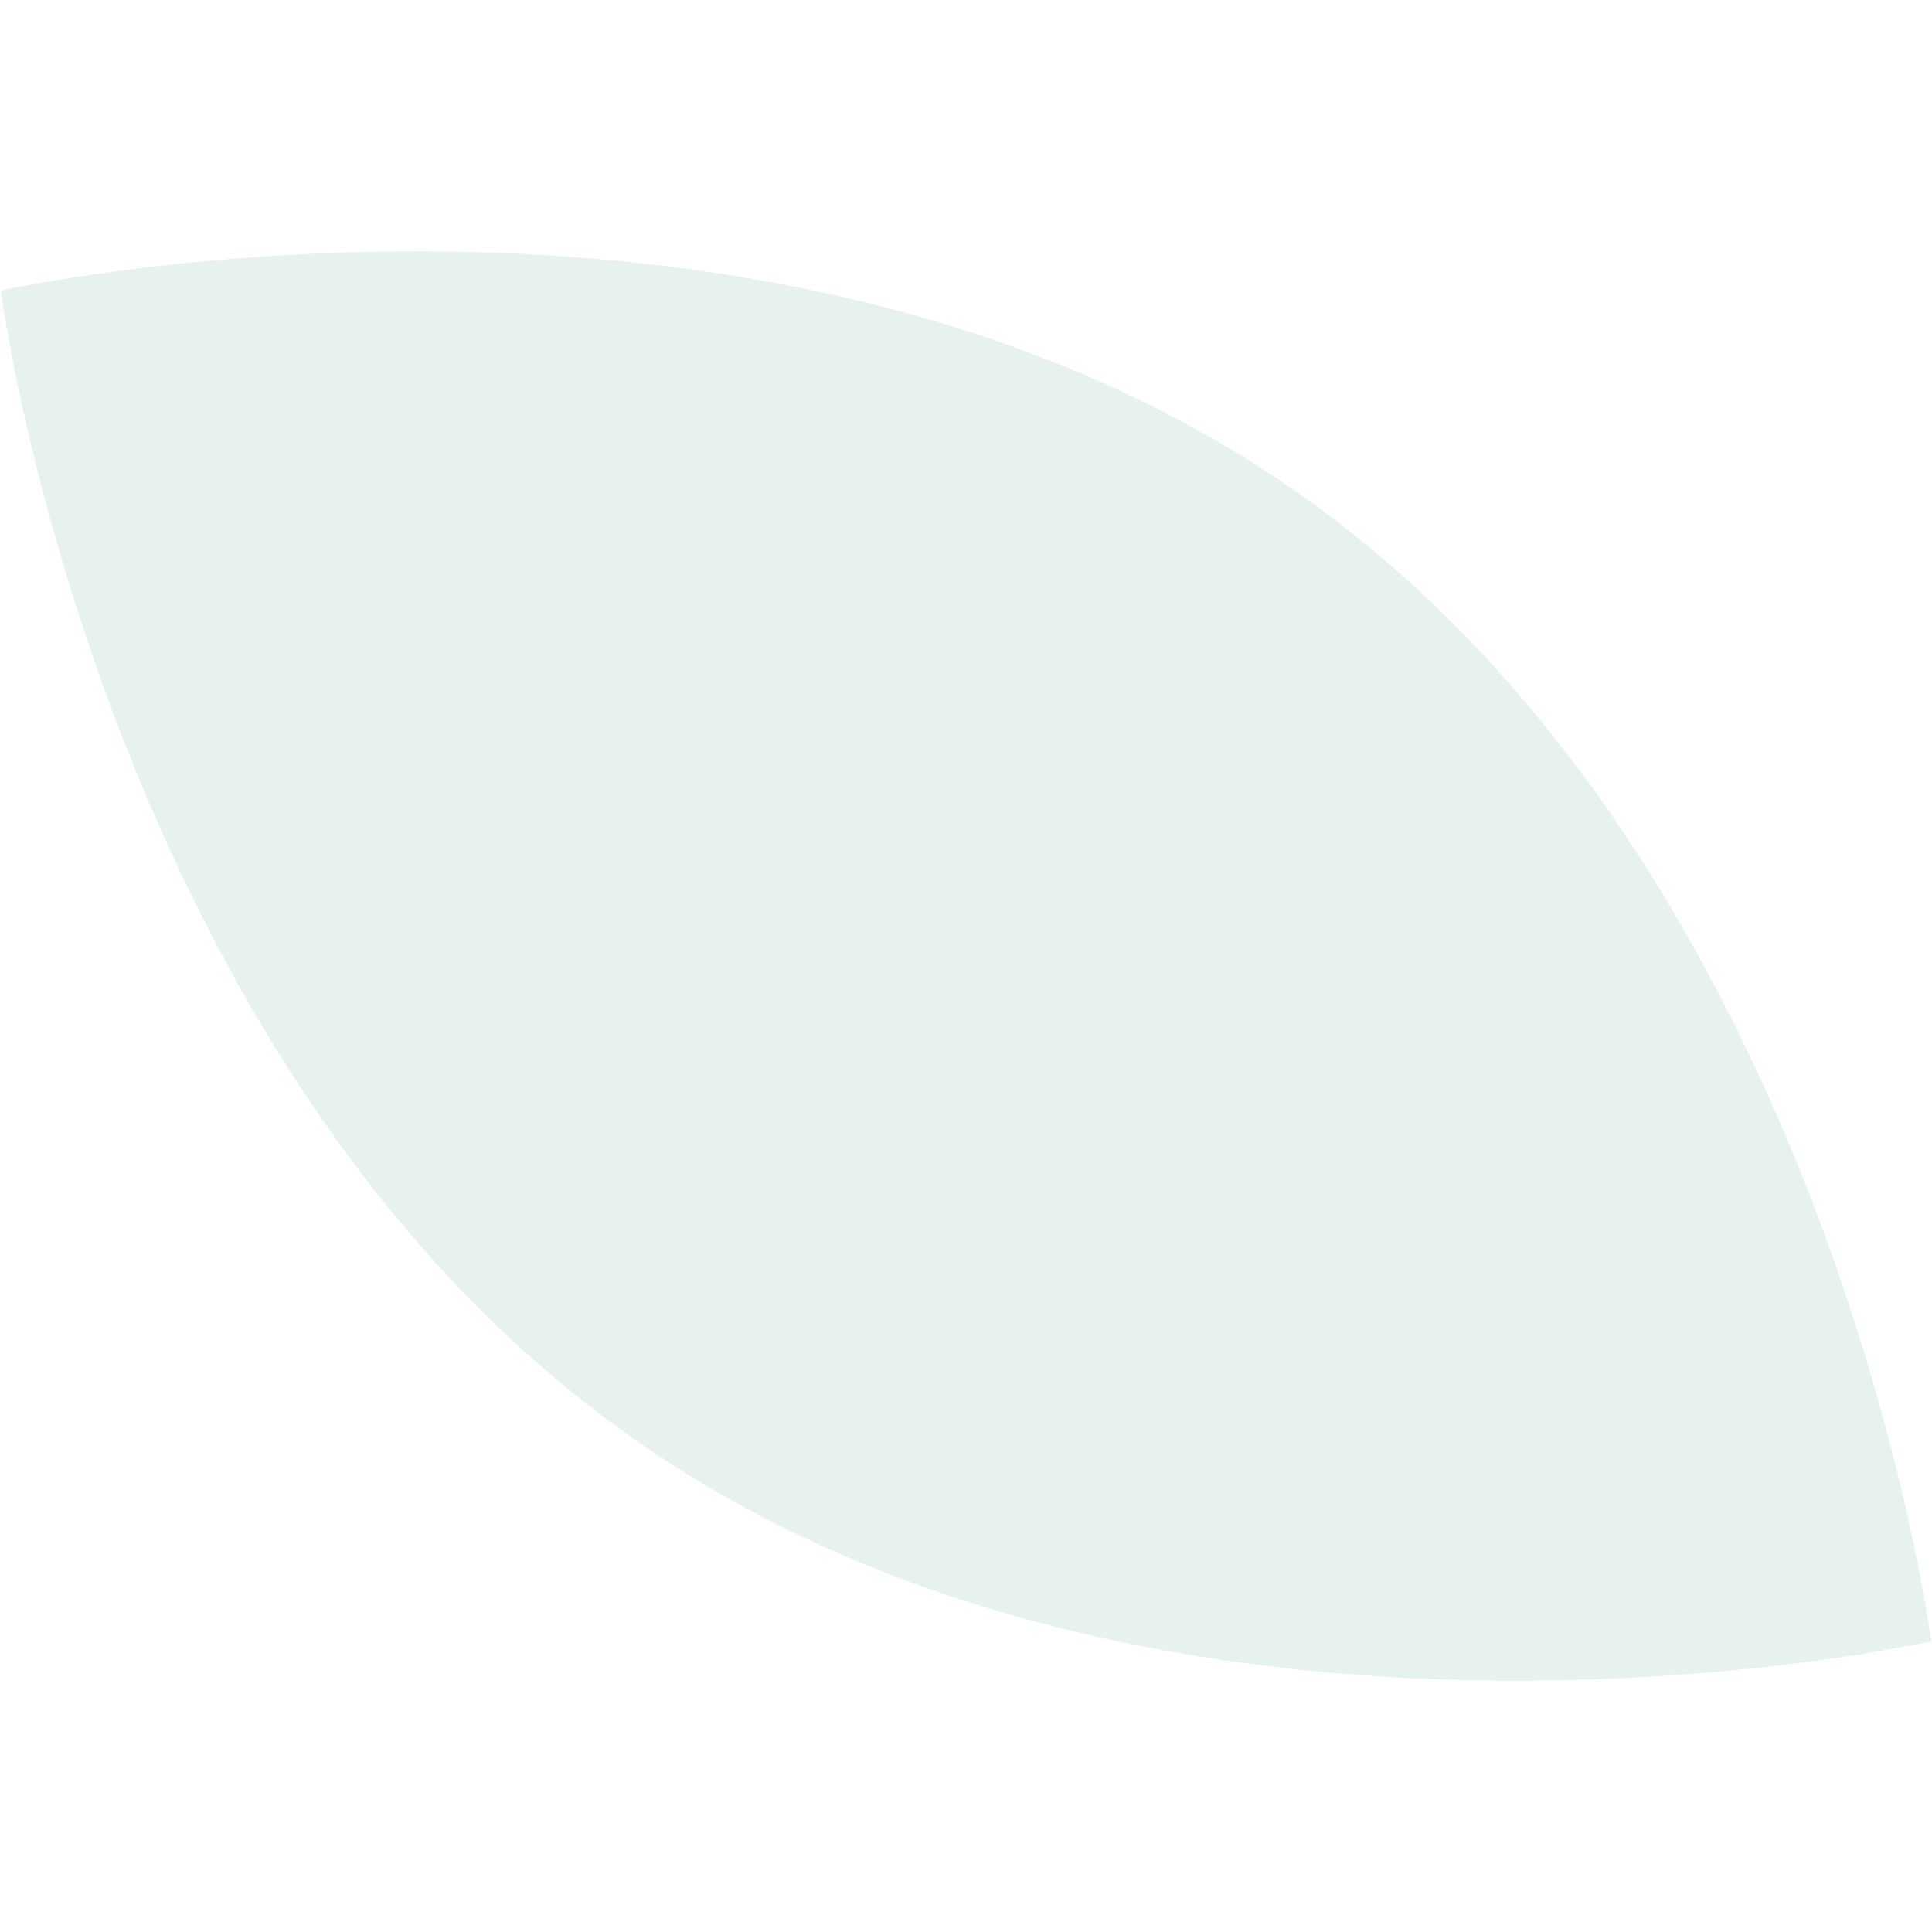<svg xmlns="http://www.w3.org/2000/svg" xmlns:xlink="http://www.w3.org/1999/xlink" id="Layer_2" viewBox="0 0 185.64 185.64"><defs><clipPath id="clippath"><rect x="12.71" y="12.71" width="160.21" height="160.21" transform="translate(-14.73 17.56) rotate(-10.02)" style="fill:none; stroke-width:0px;"></rect></clipPath></defs><g id="Layer_1-2"><g style="clip-path:url(#clippath);"><g id="Group_130" style="opacity:.14;"><path id="Path_14029" d="m.07,27.92s73.38-16.45,124.59,19.4c51.23,35.85,60.91,110.4,60.91,110.4,0,0-73.37,16.46-124.58-19.4C9.75,102.47.07,27.92.07,27.92" style="fill:#4e9e79; stroke-width:0px;"></path></g></g></g></svg>